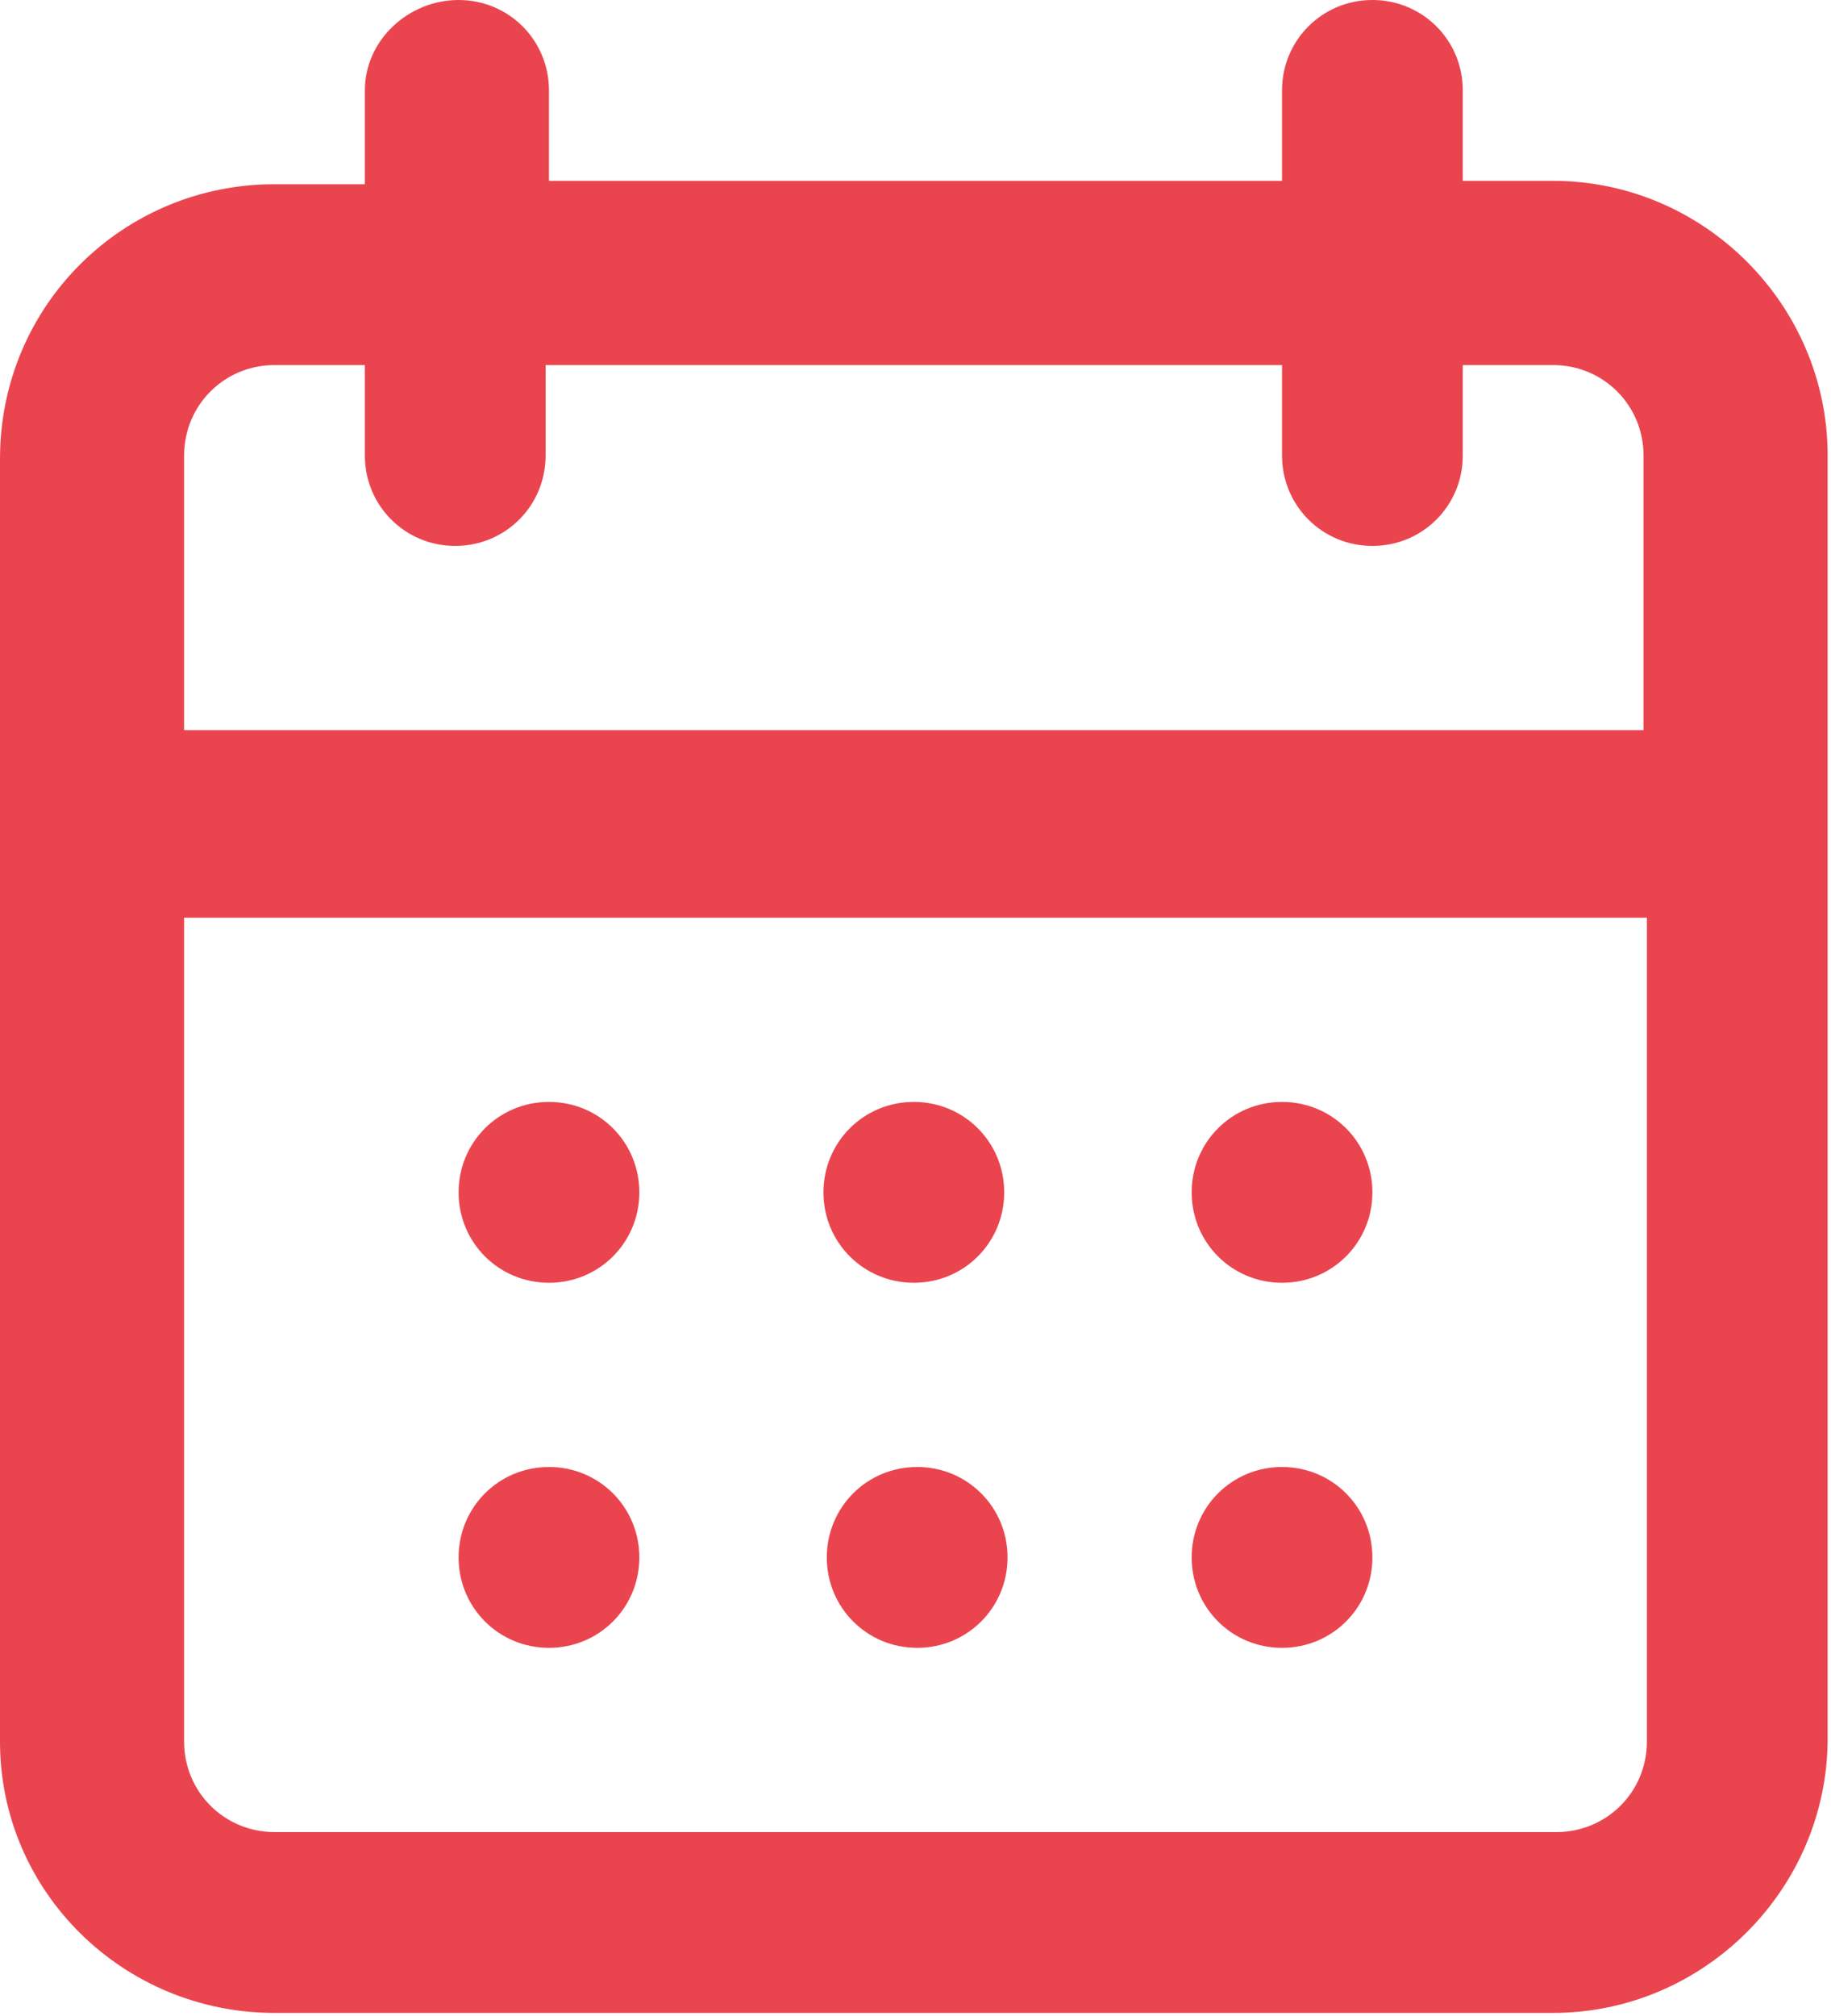 <?xml version="1.0" encoding="UTF-8"?>
<svg id="Layer_1" data-name="Layer 1" xmlns="http://www.w3.org/2000/svg" version="1.1" viewBox="0 0 54.7 60.2">
  <defs>
    <style>
      .cls-1 {
        fill-rule: evenodd;
      }

      .cls-1, .cls-2 {
        fill: #ea454f;
        stroke-width: 0px;
      }
    </style>
  </defs>
  <path class="cls-2" d="M13.7,35.6c0-1.5,1.2-2.7,2.7-2.7s2.7,1.2,2.7,2.7-1.2,2.7-2.7,2.7-2.7-1.2-2.7-2.7h0Z"/>
  <path class="cls-2" d="M16.4,43.8c-1.5,0-2.7,1.2-2.7,2.7s1.2,2.7,2.7,2.7,2.7-1.2,2.7-2.7-1.2-2.7-2.7-2.7h0Z"/>
  <path class="cls-2" d="M24.6,35.6c0-1.5,1.2-2.7,2.7-2.7s2.7,1.2,2.7,2.7-1.2,2.7-2.7,2.7-2.7-1.2-2.7-2.7h0Z"/>
  <path class="cls-2" d="M27.4,43.8c-1.5,0-2.7,1.2-2.7,2.7s1.2,2.7,2.7,2.7,2.7-1.2,2.7-2.7-1.2-2.7-2.7-2.7h0Z"/>
  <path class="cls-2" d="M35.6,35.6c0-1.5,1.2-2.7,2.7-2.7s2.7,1.2,2.7,2.7-1.2,2.7-2.7,2.7-2.7-1.2-2.7-2.7h0Z"/>
  <path class="cls-2" d="M38.3,43.8c-1.5,0-2.7,1.2-2.7,2.7s1.2,2.7,2.7,2.7,2.7-1.2,2.7-2.7-1.2-2.7-2.7-2.7h0Z"/>
  <path class="cls-1" d="M10.9,2.7C10.9,1.2,12.2,0,13.7,0s2.7,1.2,2.7,2.7v2.7h21.9v-2.7C38.3,1.2,39.5,0,41,0s2.7,1.2,2.7,2.7v2.7h2.7c4.5,0,8.2,3.7,8.2,8.2h0v38.3c0,4.5-3.7,8.2-8.2,8.2H8.2c-4.5,0-8.2-3.6-8.2-8.1s0-3,0,0V13.7C0,9.1,3.7,5.5,8.2,5.5h2.7v-2.7h0ZM38.3,10.9v2.7c0,1.5,1.2,2.7,2.7,2.7s2.7-1.2,2.7-2.7v-2.7h2.7c1.5,0,2.7,1.2,2.7,2.7h0v8.2H5.5v-8.2c0-1.5,1.2-2.7,2.7-2.7h2.7v2.7c0,1.5,1.2,2.7,2.7,2.7s2.7-1.2,2.7-2.7v-2.7h22ZM5.5,27.4v24.6c0,1.5,1.2,2.7,2.7,2.7h38.3c1.5,0,2.7-1.2,2.7-2.7h0v-24.6H5.5Z"/>
</svg>